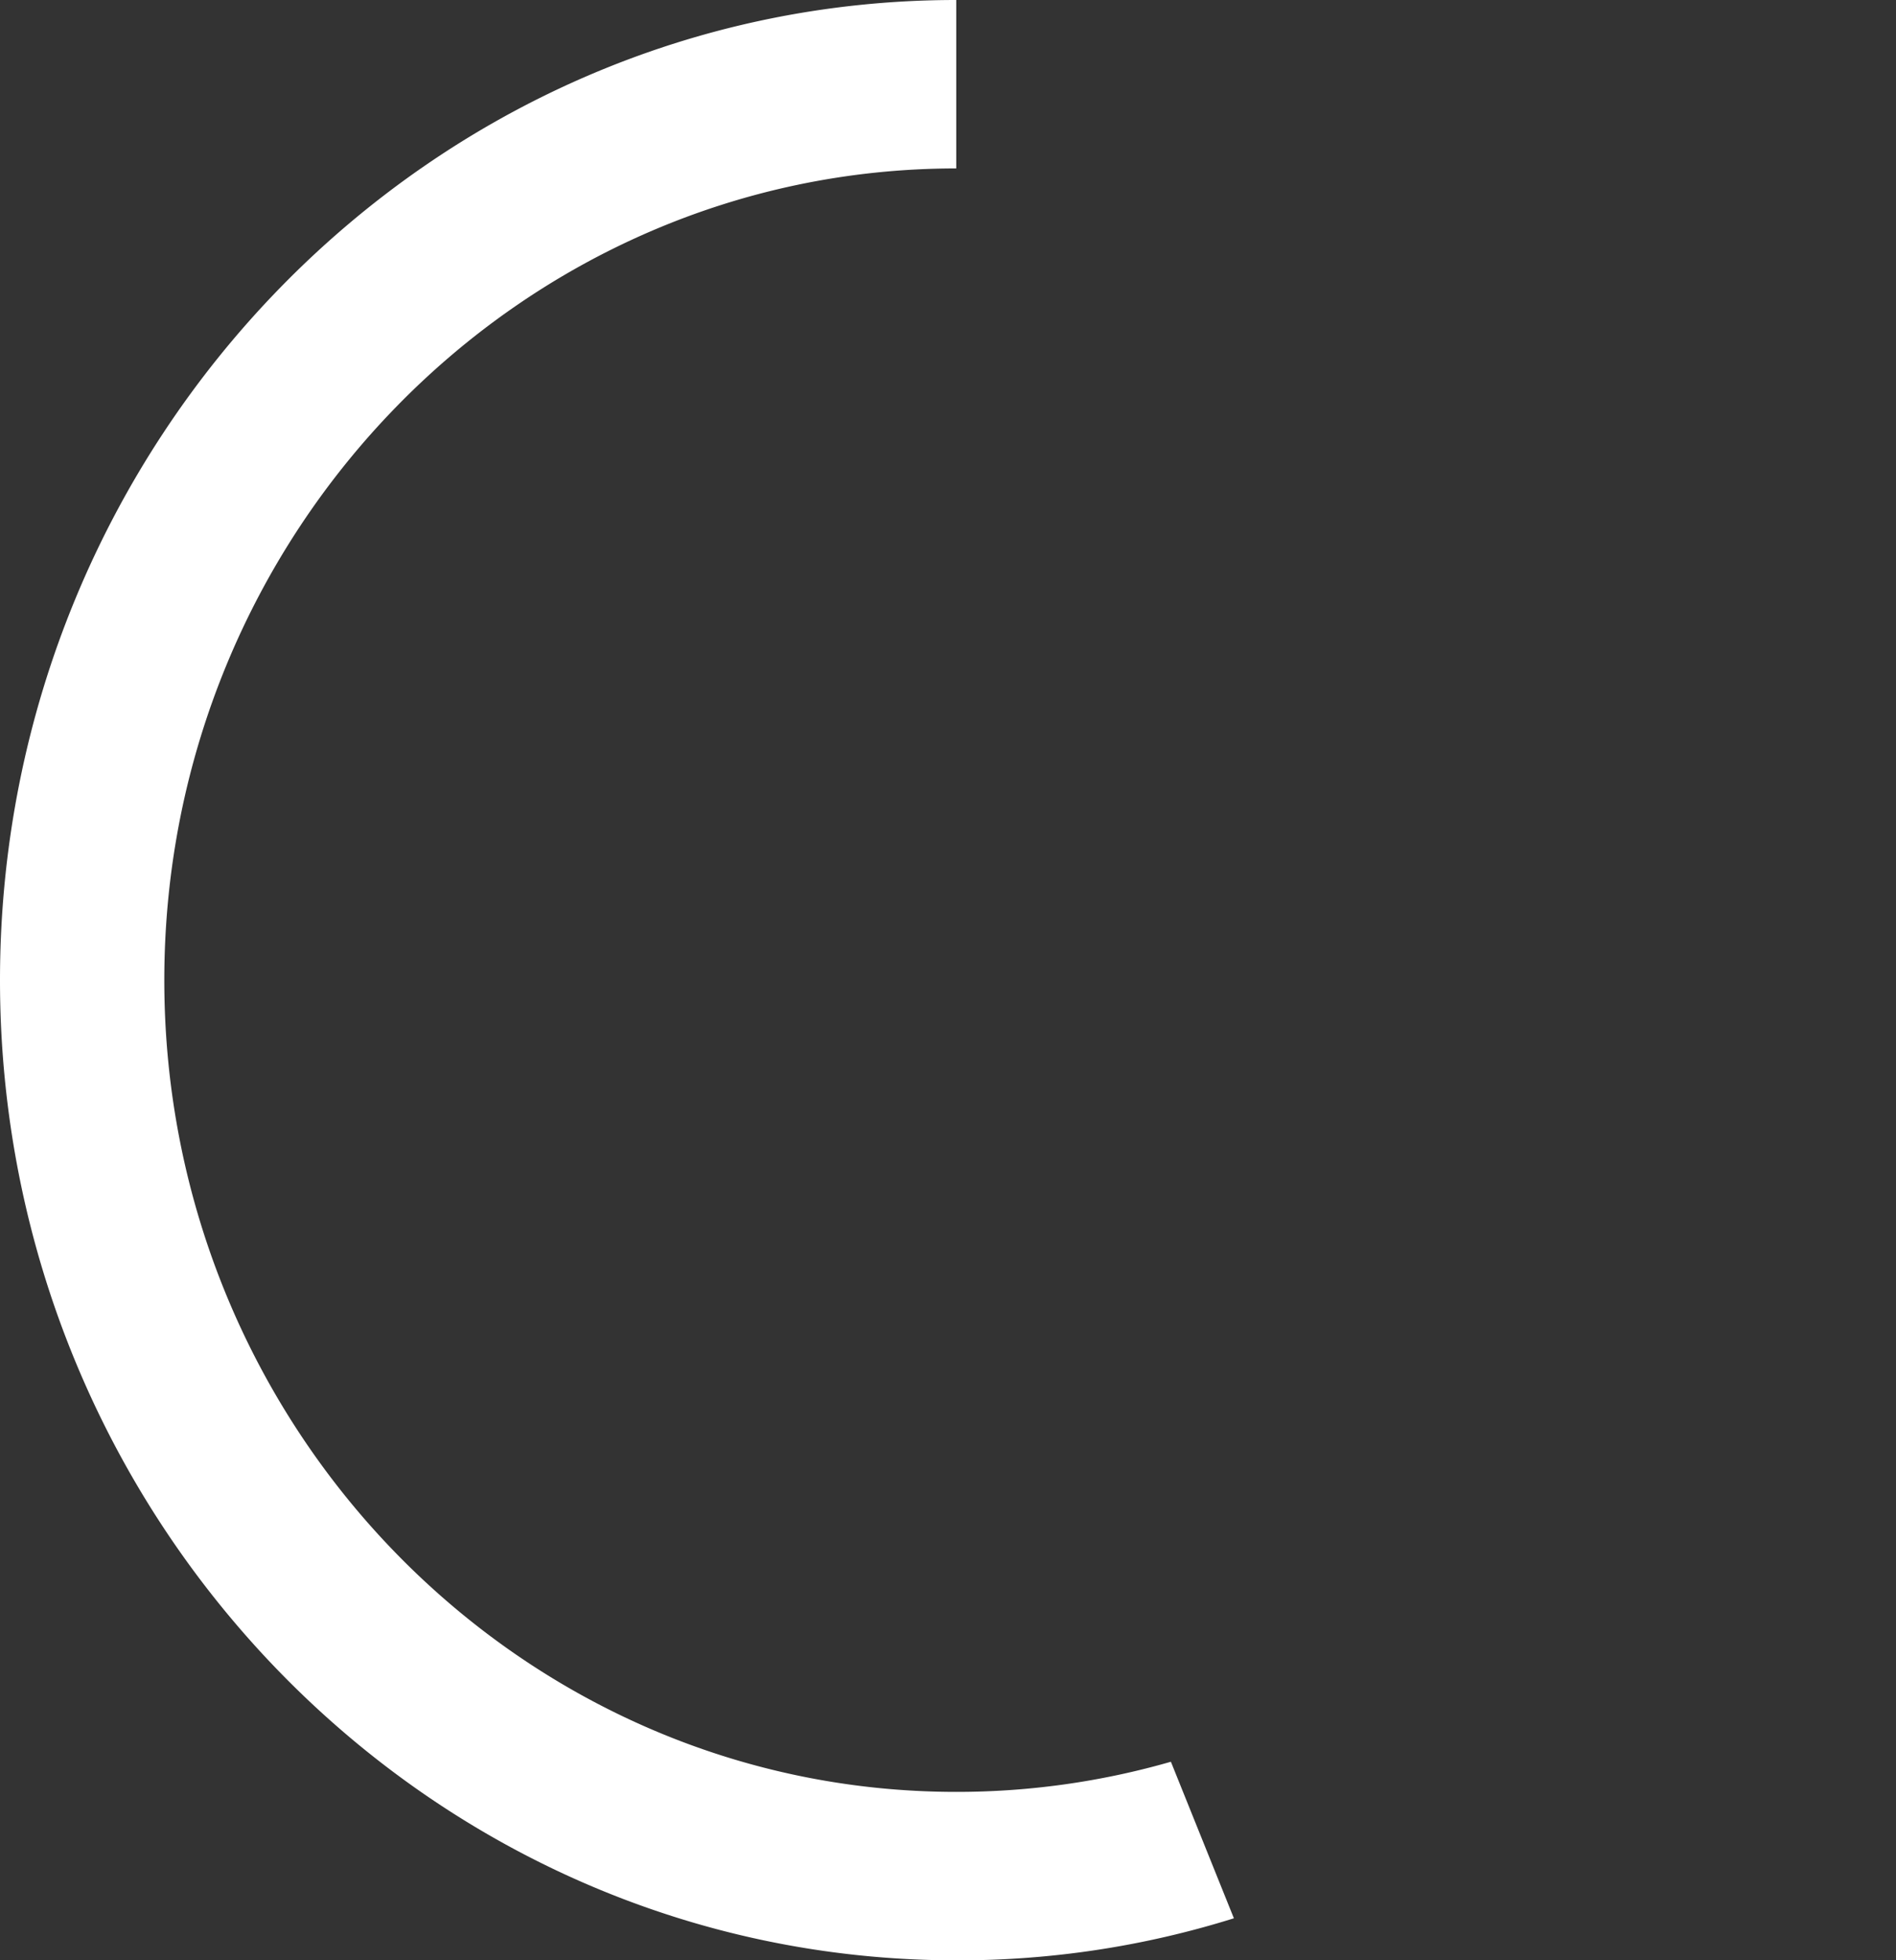 <svg id="Group_78" data-name="Group 78" xmlns="http://www.w3.org/2000/svg" width="248.813" height="257.212" viewBox="0 0 248.813 257.212">
  <rect x="0" y="0" width="248.813" height="257.212" fill="#333333" stroke="none"/>
  <path id="Path_305" data-name="Path 305" d="M161.925,251.7a120.879,120.879,0,0,1-36.437,5.517C56.306,257.212,0,199.507,0,128.607S56.306,0,125.488,0V22.1c-57.277,0-103.926,47.781-103.926,106.51S68.211,235.115,125.488,235.115a101.723,101.723,0,0,0,28.169-3.954Z" transform="translate(0)" fill="#fff"/>
  <path id="Path_306" data-name="Path 306" d="M105.114,175.565c-50.934,0-92.367-42.465-92.367-94.664A95.92,95.92,0,0,1,28.135,28.568L46.04,40.76A73.582,73.582,0,0,0,34.246,80.9c0,40.05,31.792,72.631,70.868,72.631a69.629,69.629,0,0,0,10.481-.788l3.157,21.8a91.455,91.455,0,0,1-13.638,1.024" transform="translate(20.595 48.014)" fill="none"/>
  <path id="Path_307" data-name="Path 307" d="M159.441,44l-17.18,13.422A69.412,69.412,0,0,0,90.9,34.814,70.126,70.126,0,0,0,37.67,59.5L21.547,44.939A90.841,90.841,0,0,1,159.441,44" transform="translate(34.814 21.468)" fill="none"/>
  <path id="Path_308" data-name="Path 308" d="M159.441,44l-17.18,13.422A69.412,69.412,0,0,0,90.9,34.814,70.126,70.126,0,0,0,37.67,59.5L21.547,44.939A90.841,90.841,0,0,1,159.441,44" transform="translate(34.814 21.468)" fill="none"/>
  <path id="Path_323" data-name="Path 323" d="M161.925,251.7a120.879,120.879,0,0,1-36.437,5.517C56.306,257.212,0,199.507,0,128.607S56.306,0,125.488,0V22.1c-57.277,0-103.926,47.781-103.926,106.51S68.211,235.115,125.488,235.115a101.723,101.723,0,0,0,28.169-3.954Z" transform="translate(248.813 257.212) rotate(-180)" fill="none"/>
</svg>
